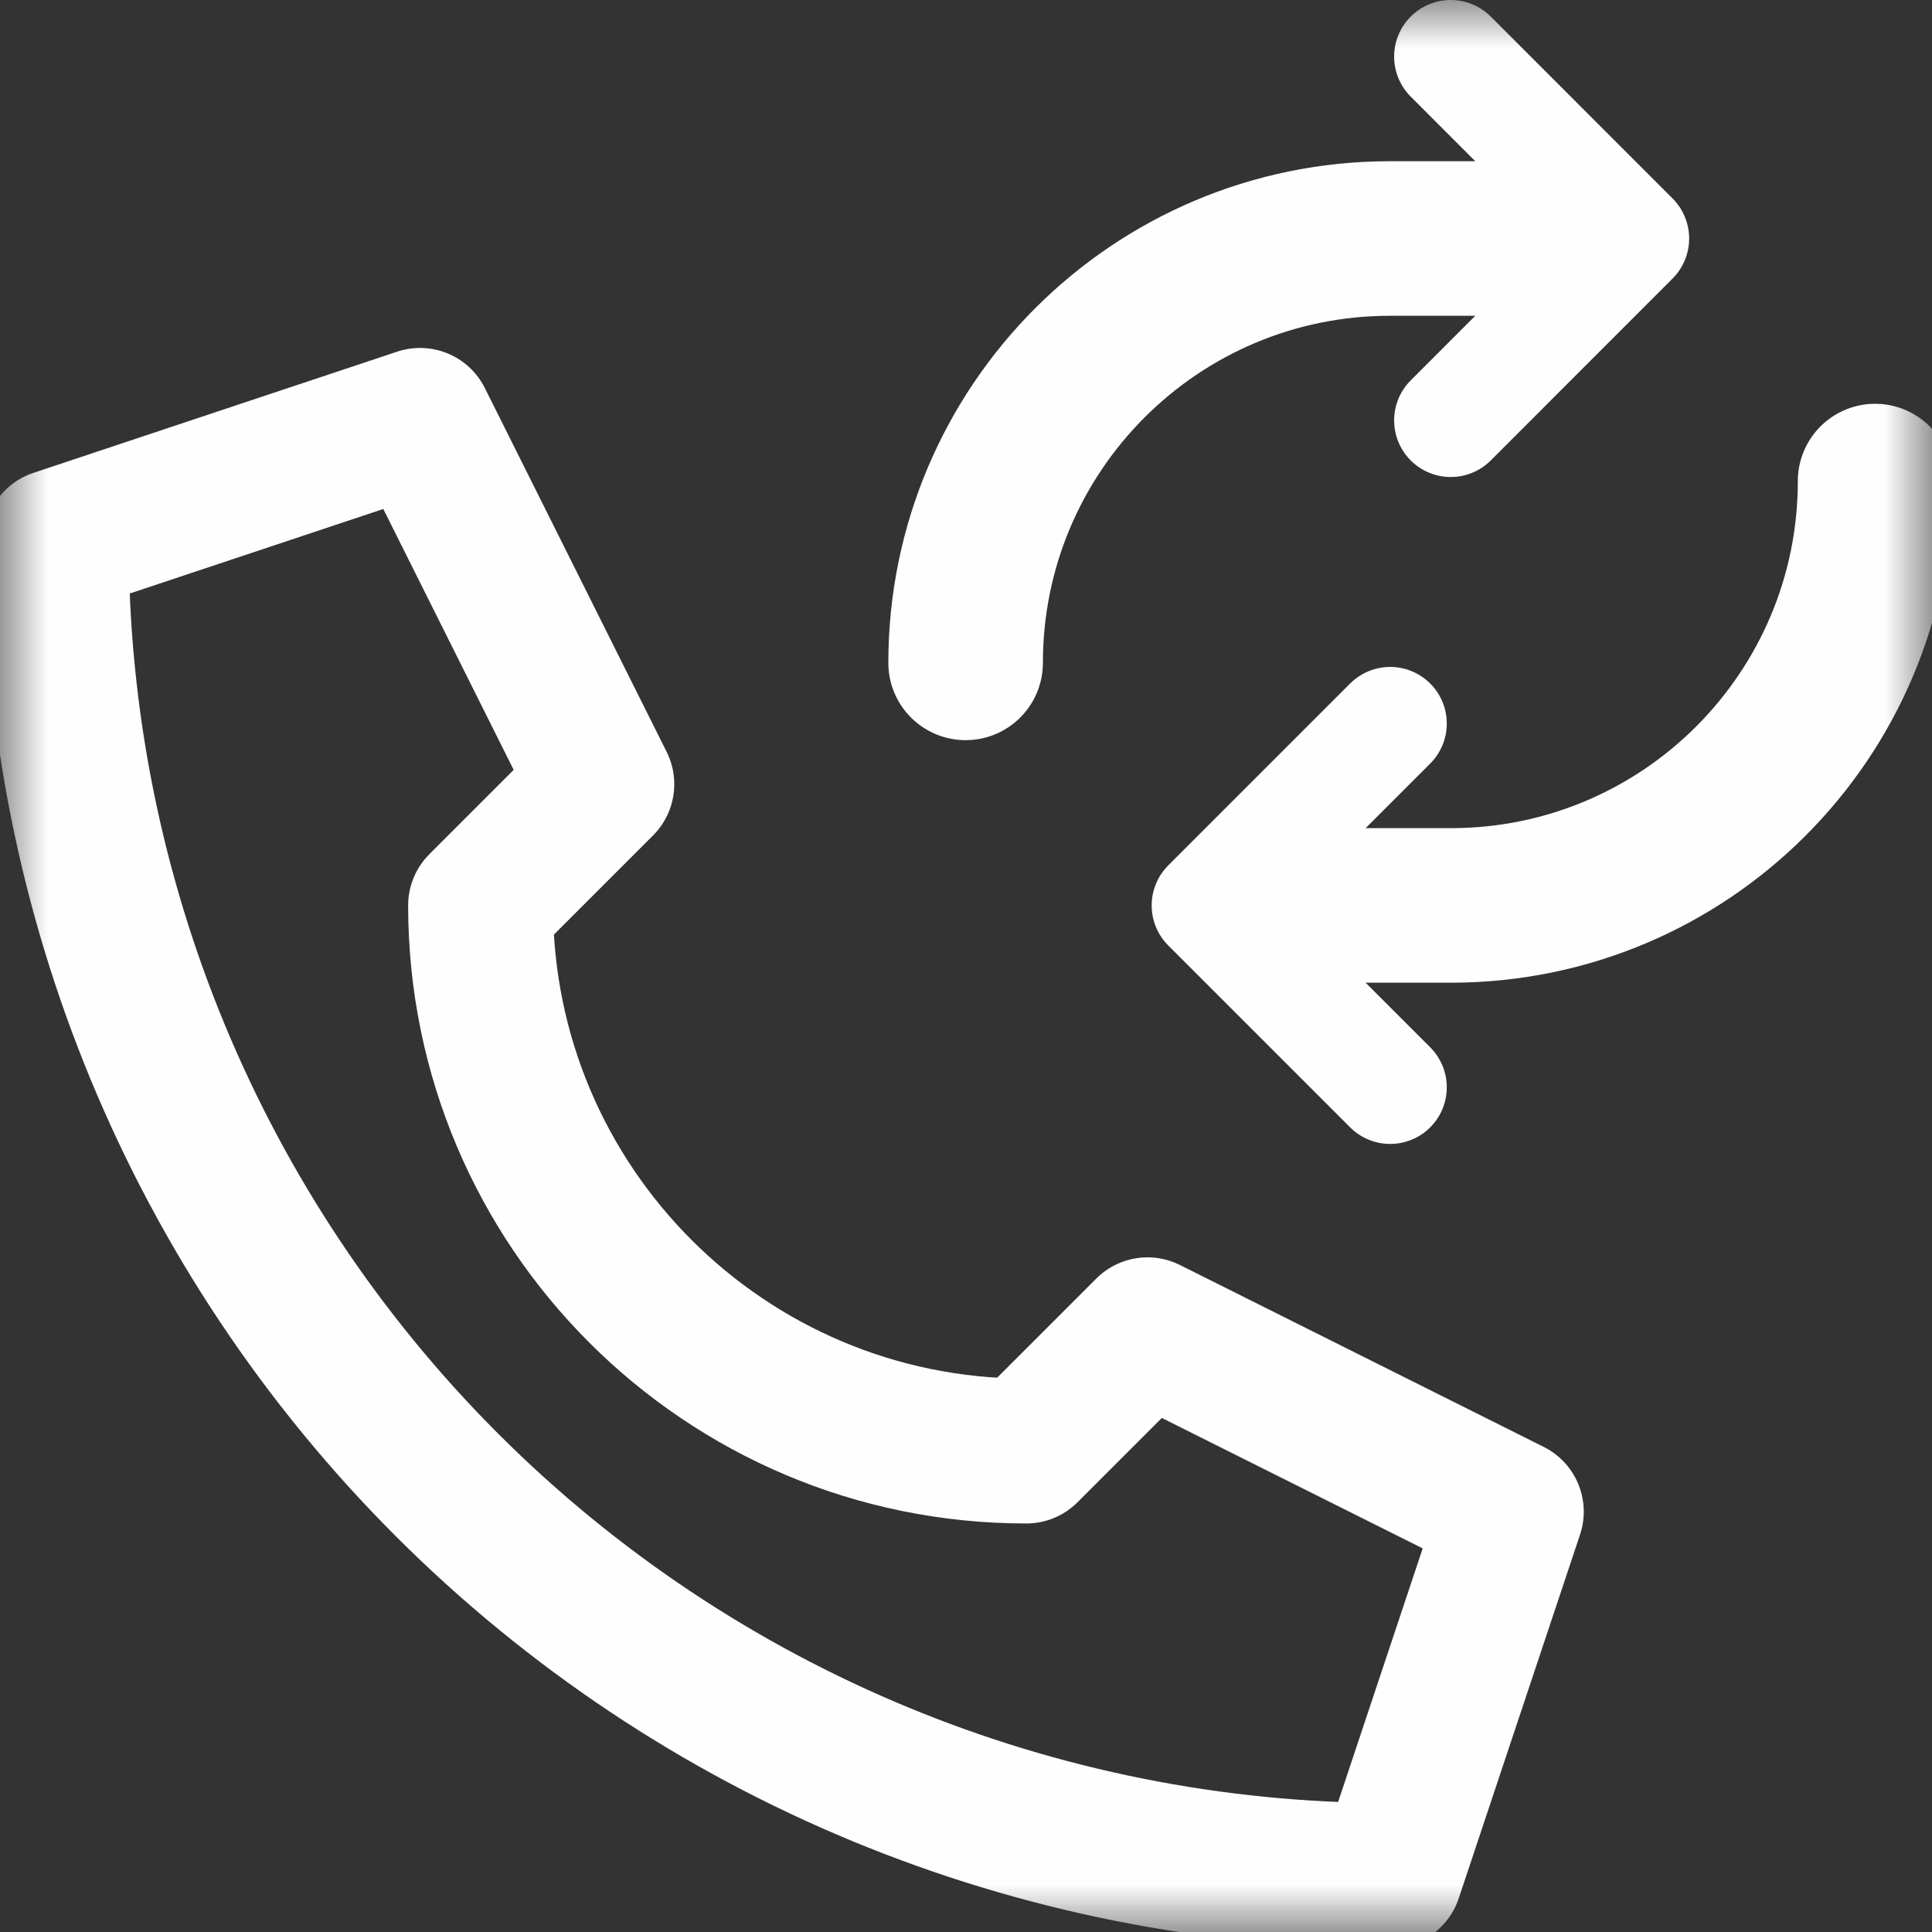 <svg width="20" height="20" viewBox="0 0 20 20" fill="none" xmlns="http://www.w3.org/2000/svg">
<rect x="0" y="0" width="20" height="20" fill="#333333" stroke="none"/>
<g clip-path="url(#clip0_28286_92882)">
<mask id="mask0_28286_92882" style="mask-type:luminance" maskUnits="userSpaceOnUse" x="-1" y="0" width="21" height="21">
<path d="M-0.004 0H19.996V20H-0.004V0Z" fill="white"/>
</mask>
<g mask="url(#mask0_28286_92882)">
<path d="M0.582 5.607V5.608C0.582 9.27 2.036 12.781 4.626 15.371C7.215 17.96 10.727 19.415 14.389 19.415H14.389L15.645 15.649L11.879 13.766L10.624 15.021H10.623C7.504 15.021 4.975 12.493 4.975 9.373V9.373L6.23 8.118L4.348 4.352L0.582 5.607Z" stroke="#FEFEFE" stroke-width="1.5" stroke-miterlimit="10" stroke-linecap="round" stroke-linejoin="round"/>
<path d="M15.018 0.586L16.9 2.469L15.018 4.352" stroke="#FEFEFE" stroke-width="1.172" stroke-miterlimit="10" stroke-linecap="round" stroke-linejoin="round"/>
<path d="M14.391 11.256L12.508 9.373L14.391 7.49" stroke="#FEFEFE" stroke-width="1.172" stroke-miterlimit="10" stroke-linecap="round" stroke-linejoin="round"/>
<path d="M16.272 2.469H14.389C11.963 2.469 9.996 4.436 9.996 6.862" stroke="#FEFEFE" stroke-width="1.6" stroke-miterlimit="10" stroke-linecap="round" stroke-linejoin="round"/>
<path d="M13.135 9.373H15.018C17.444 9.373 19.411 7.406 19.411 4.98" stroke="#FEFEFE" stroke-width="1.6" stroke-miterlimit="10" stroke-linecap="round" stroke-linejoin="round"/>
</g>
</g>
<defs>
<clipPath id="clip0_28286_92882">
<rect width="20" height="20" fill="white"/>
</clipPath>
</defs>
</svg>
